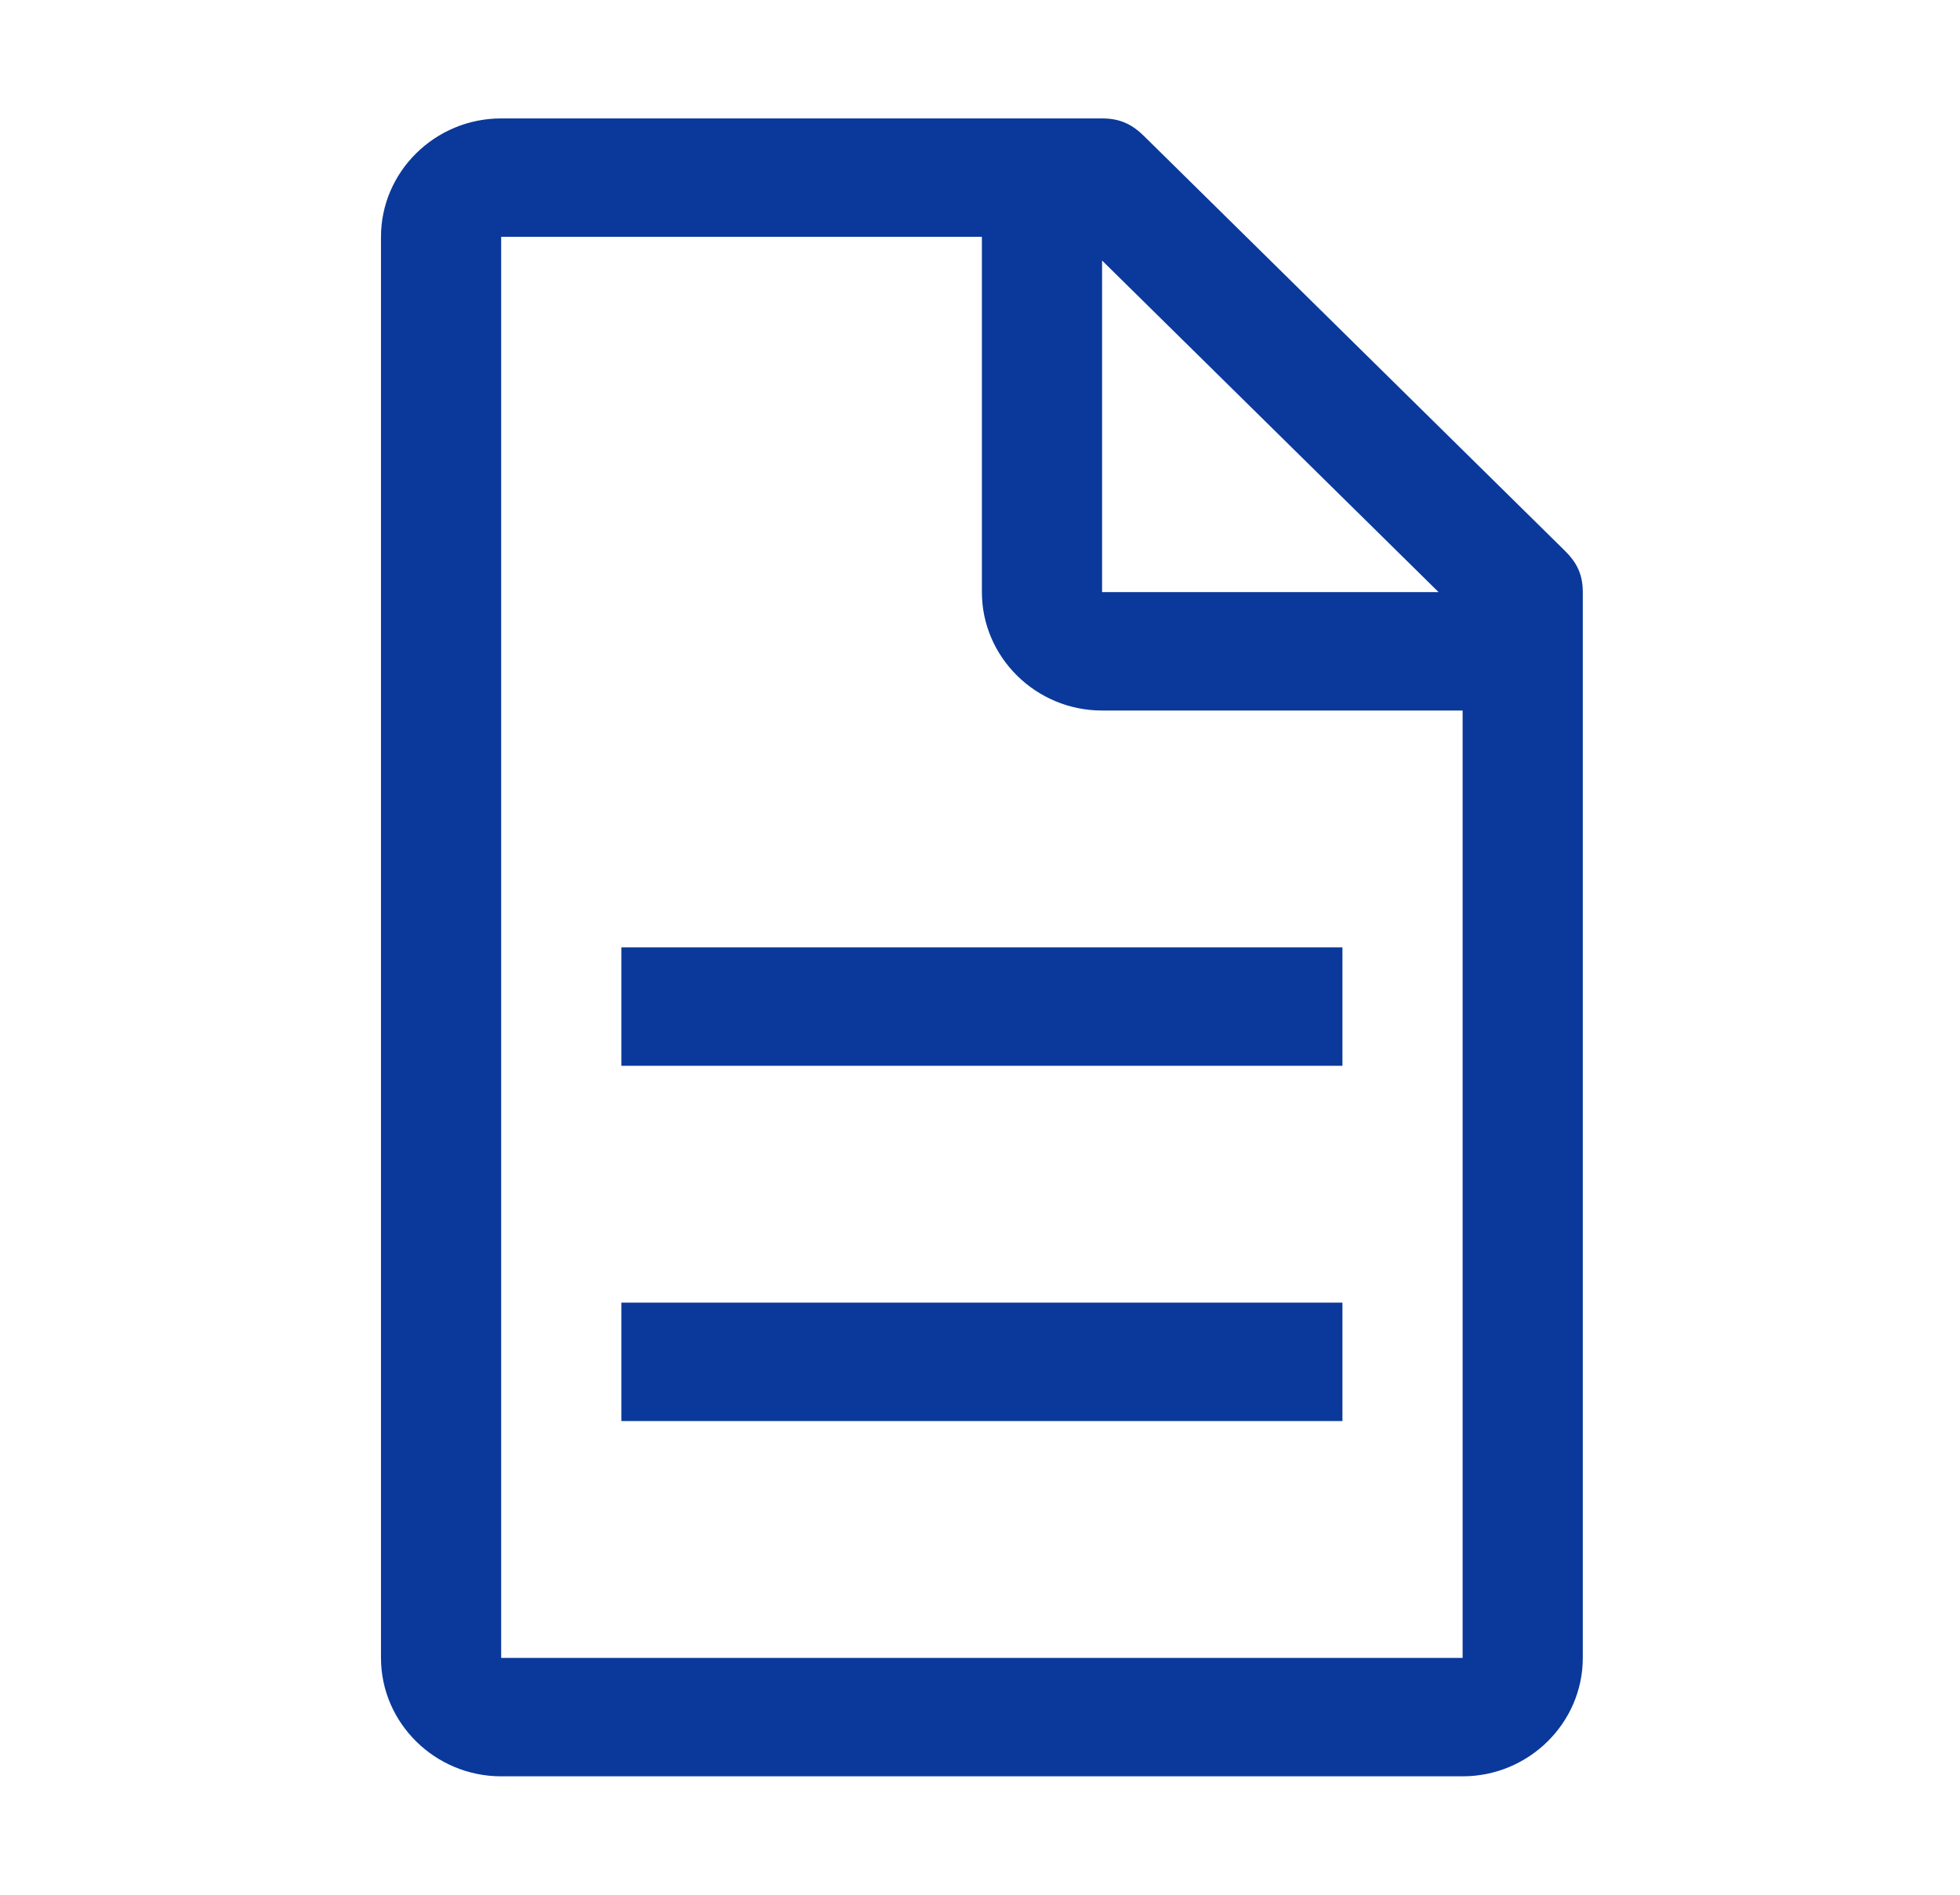<?xml version="1.0" encoding="UTF-8"?> <svg xmlns="http://www.w3.org/2000/svg" width="60" height="58" viewBox="0 0 60 58" fill="none"> <path d="M47.901 16.856L35.025 4.169C34.657 3.806 34.289 3.625 33.737 3.625H15.342C13.318 3.625 11.663 5.256 11.663 7.25V50.75C11.663 52.744 13.318 54.375 15.342 54.375H44.774C46.798 54.375 48.453 52.744 48.453 50.75V18.125C48.453 17.581 48.269 17.219 47.901 16.856ZM33.737 7.975L44.038 18.125H33.737V7.975ZM44.774 50.75H15.342V7.25H30.058V18.125C30.058 20.119 31.713 21.75 33.737 21.75H44.774V50.75Z" fill="#0A399B"></path> <path d="M19.021 39.875H41.095V43.5H19.021V39.875ZM19.021 29H41.095V32.625H19.021V29Z" fill="#0A399B"></path> </svg> 
